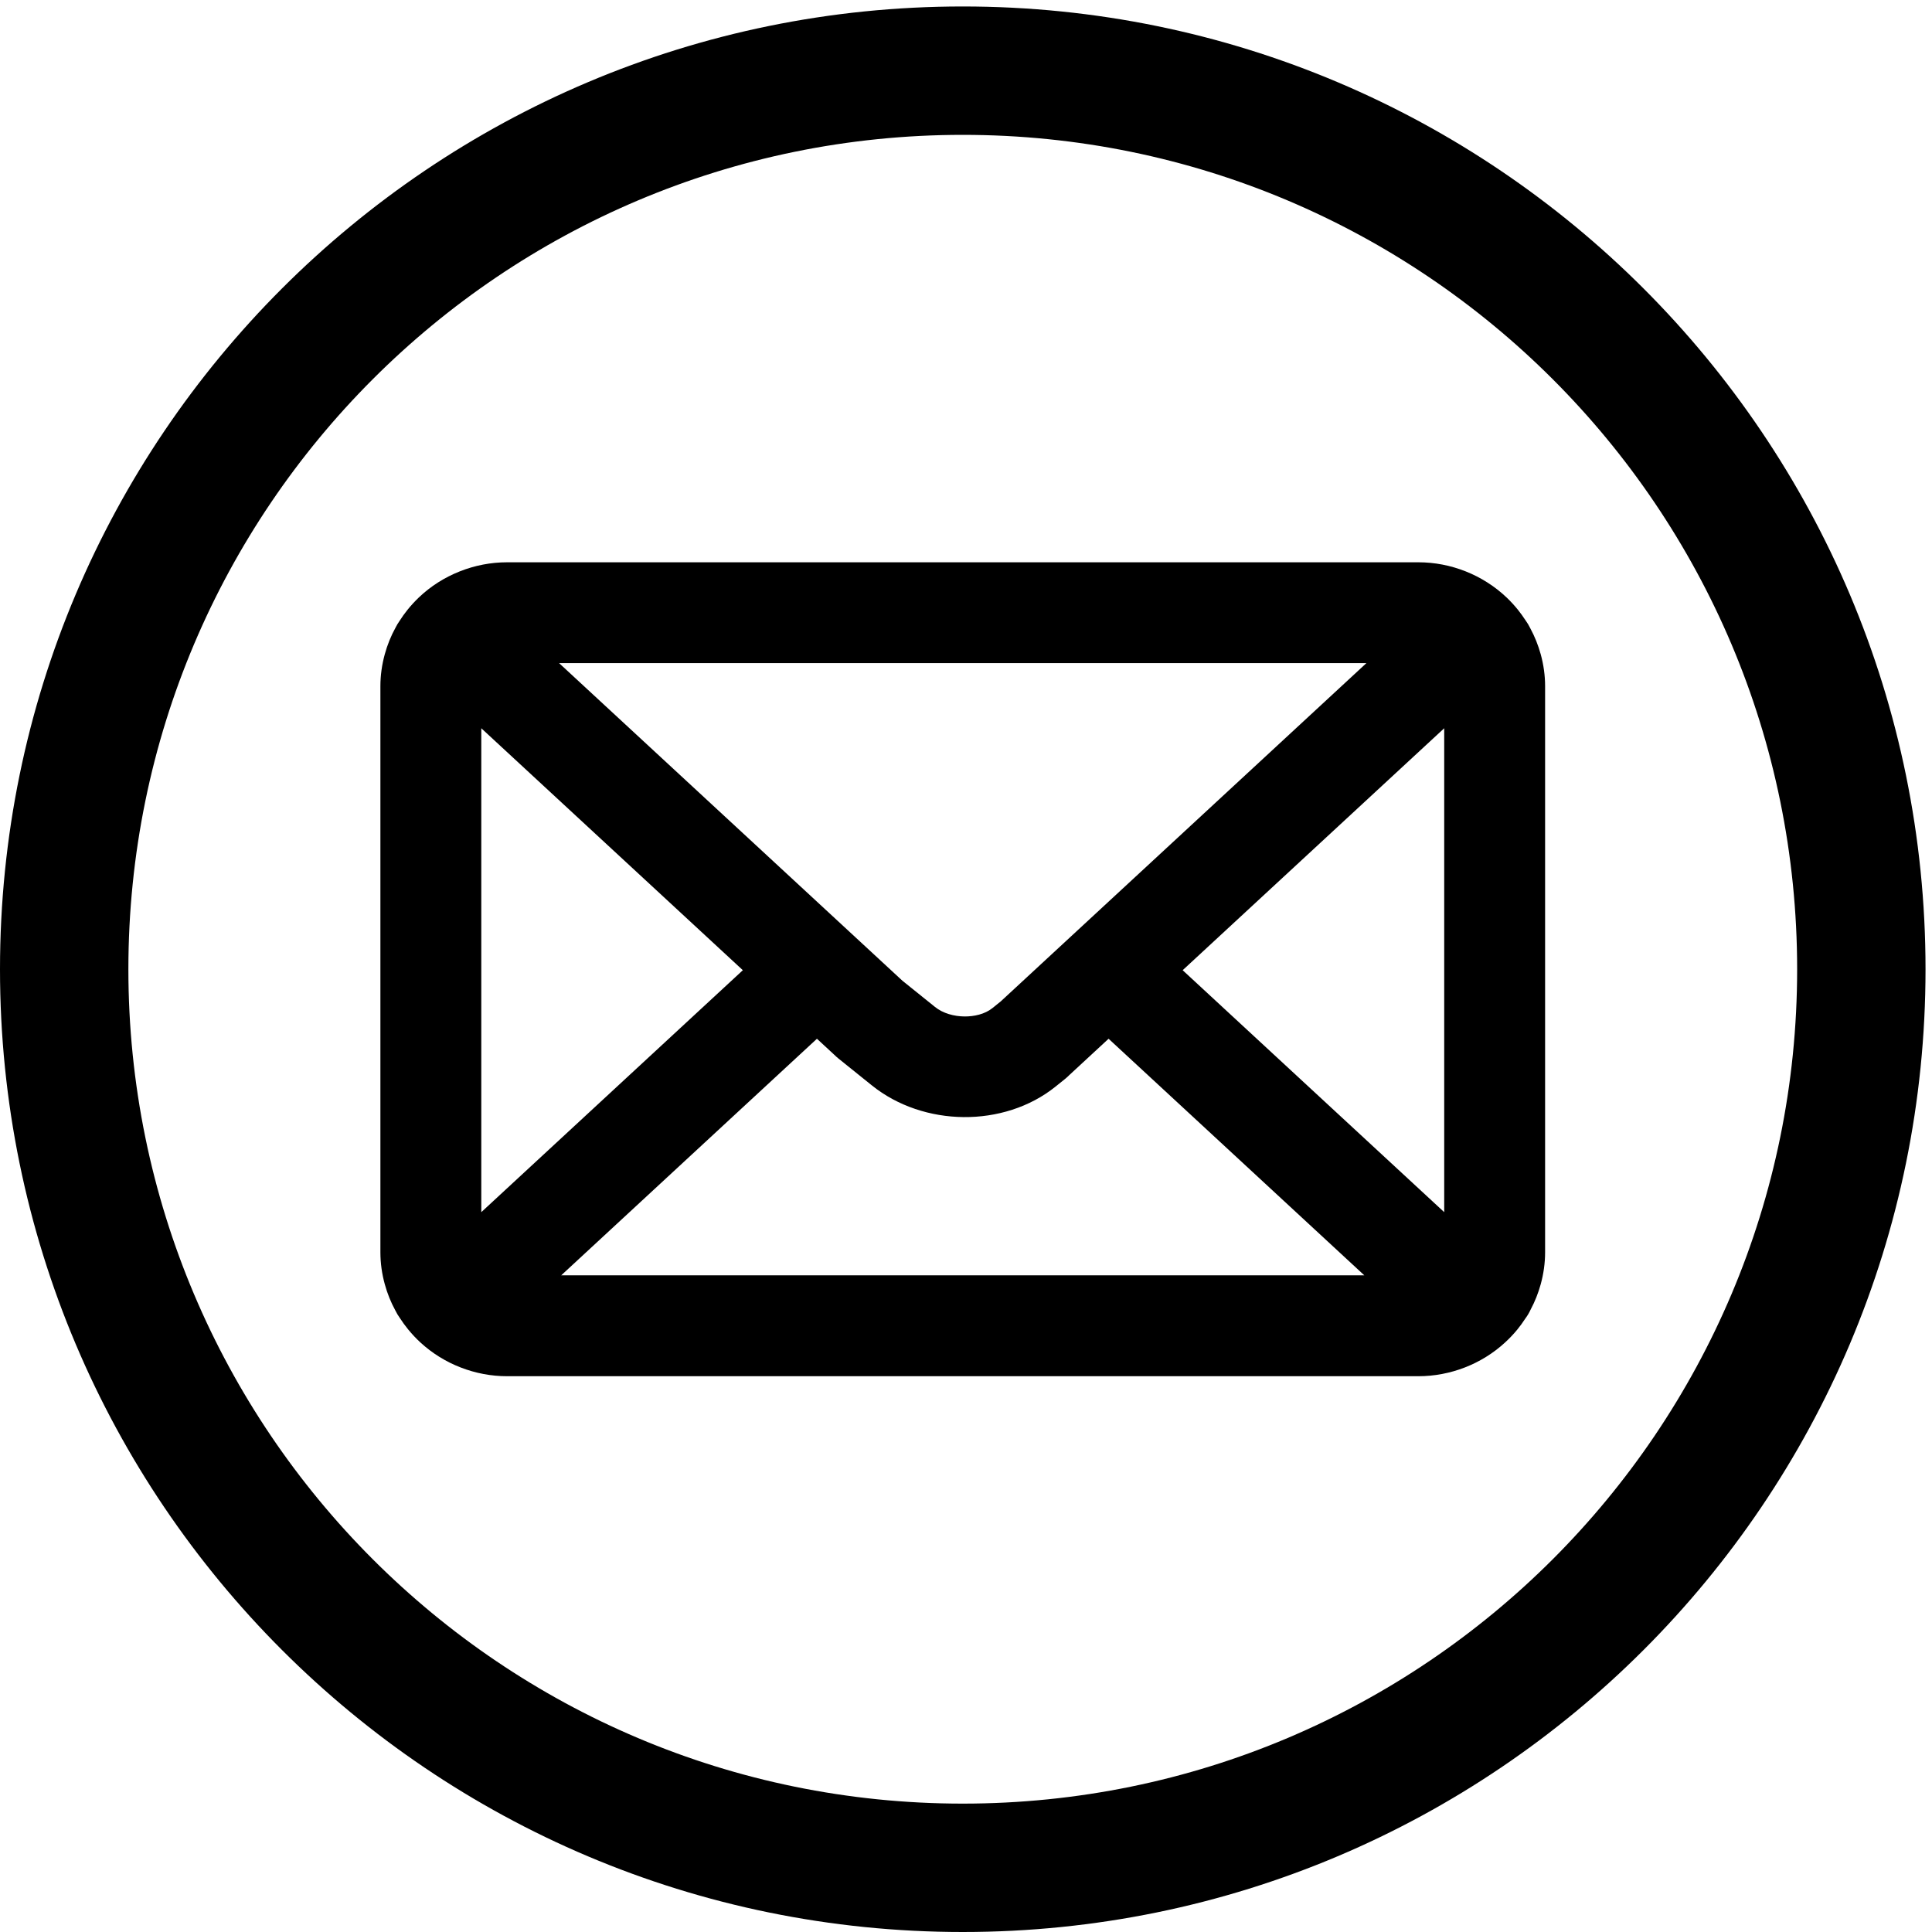<svg xmlns="http://www.w3.org/2000/svg" id="Layer_1" viewBox="0 0 597.28 597.28"><defs><style> .st0 { fill-rule: evenodd; } </style></defs><path d="M508.1,89.18c53.86,53.86,87.18,128.27,87.18,210.46s-33.32,156.6-87.18,210.46c-53.86,53.86-128.27,87.18-210.46,87.18s-156.6-33.31-210.46-87.18C33.31,456.24,0,381.83,0,299.64S33.31,143.04,87.18,89.18C141.04,35.32,215.45,2,297.64,2s156.6,33.32,210.46,87.18M555.59,299.64c0-71.23-28.87-135.72-75.55-182.4-46.68-46.68-111.17-75.55-182.4-75.55s-135.72,28.87-182.4,75.55c-46.68,46.68-75.55,111.17-75.55,182.4s28.87,135.72,75.55,182.4c46.68,46.68,111.17,75.55,182.4,75.55s135.72-28.87,182.4-75.55c46.68-46.68,75.55-111.17,75.55-182.4Z"></path><path class="st0" d="M148.79,374.74l80.86-74.8-80.86-74.8v149.6ZM446.48,225.14l-80.86,74.8,80.86,74.8v-149.6ZM309.46,309.51l112.96-104.5h-249.57l106.15,98.2,10.07,8.1c2.49,2.01,5.93,2.9,9.09,2.93,2.94.03,6.29-.69,8.63-2.57l2.67-2.15ZM257.91,326.08l-5.35-4.95-79.06,73.14h248.28l-79.06-73.14-12.16,11.25-.06.06-.48.46-.27.24-.22.19-.03.03c-.09.08-.19.16-.28.23l-2.91,2.34c-7.97,6.41-18.25,9.52-28.42,9.42-10.16-.1-20.37-3.38-28.33-9.78l-10.31-8.29c-.47-.38-.92-.78-1.34-1.21ZM471.58,191.71c.58.8,1.09,1.65,1.52,2.54,1.37,2.53,2.44,5.22,3.21,8,.89,3.22,1.36,6.55,1.36,9.89v175c0,3.34-.47,6.67-1.36,9.9-.75,2.71-1.78,5.33-3.11,7.81-.46,1.01-1.04,1.98-1.71,2.87-.74,1.15-1.55,2.26-2.41,3.31-1.17,1.43-2.44,2.76-3.8,4.01-3.62,3.33-7.85,5.94-12.44,7.72-4.58,1.77-9.44,2.7-14.35,2.7H156.78c-4.91,0-9.77-.92-14.35-2.7-4.58-1.77-8.82-4.39-12.44-7.72-1.37-1.26-2.64-2.62-3.82-4.06-.91-1.11-1.75-2.27-2.53-3.48-.54-.75-1.02-1.54-1.42-2.37-1.4-2.56-2.49-5.28-3.26-8.1-.89-3.22-1.36-6.55-1.36-9.9v-175c0-3.34.47-6.67,1.36-9.89.79-2.89,1.92-5.68,3.37-8.3.34-.68.73-1.33,1.17-1.95.75-1.19,1.57-2.33,2.45-3.43,1.08-1.35,2.26-2.63,3.51-3.83,3.64-3.48,7.95-6.21,12.63-8.07,4.67-1.86,9.65-2.83,14.68-2.83h281.71c5.03,0,10.01.97,14.68,2.83,4.68,1.86,8.98,4.6,12.63,8.07,1.25,1.19,2.42,2.47,3.5,3.81.81,1.01,1.57,2.07,2.28,3.16Z"></path></svg>